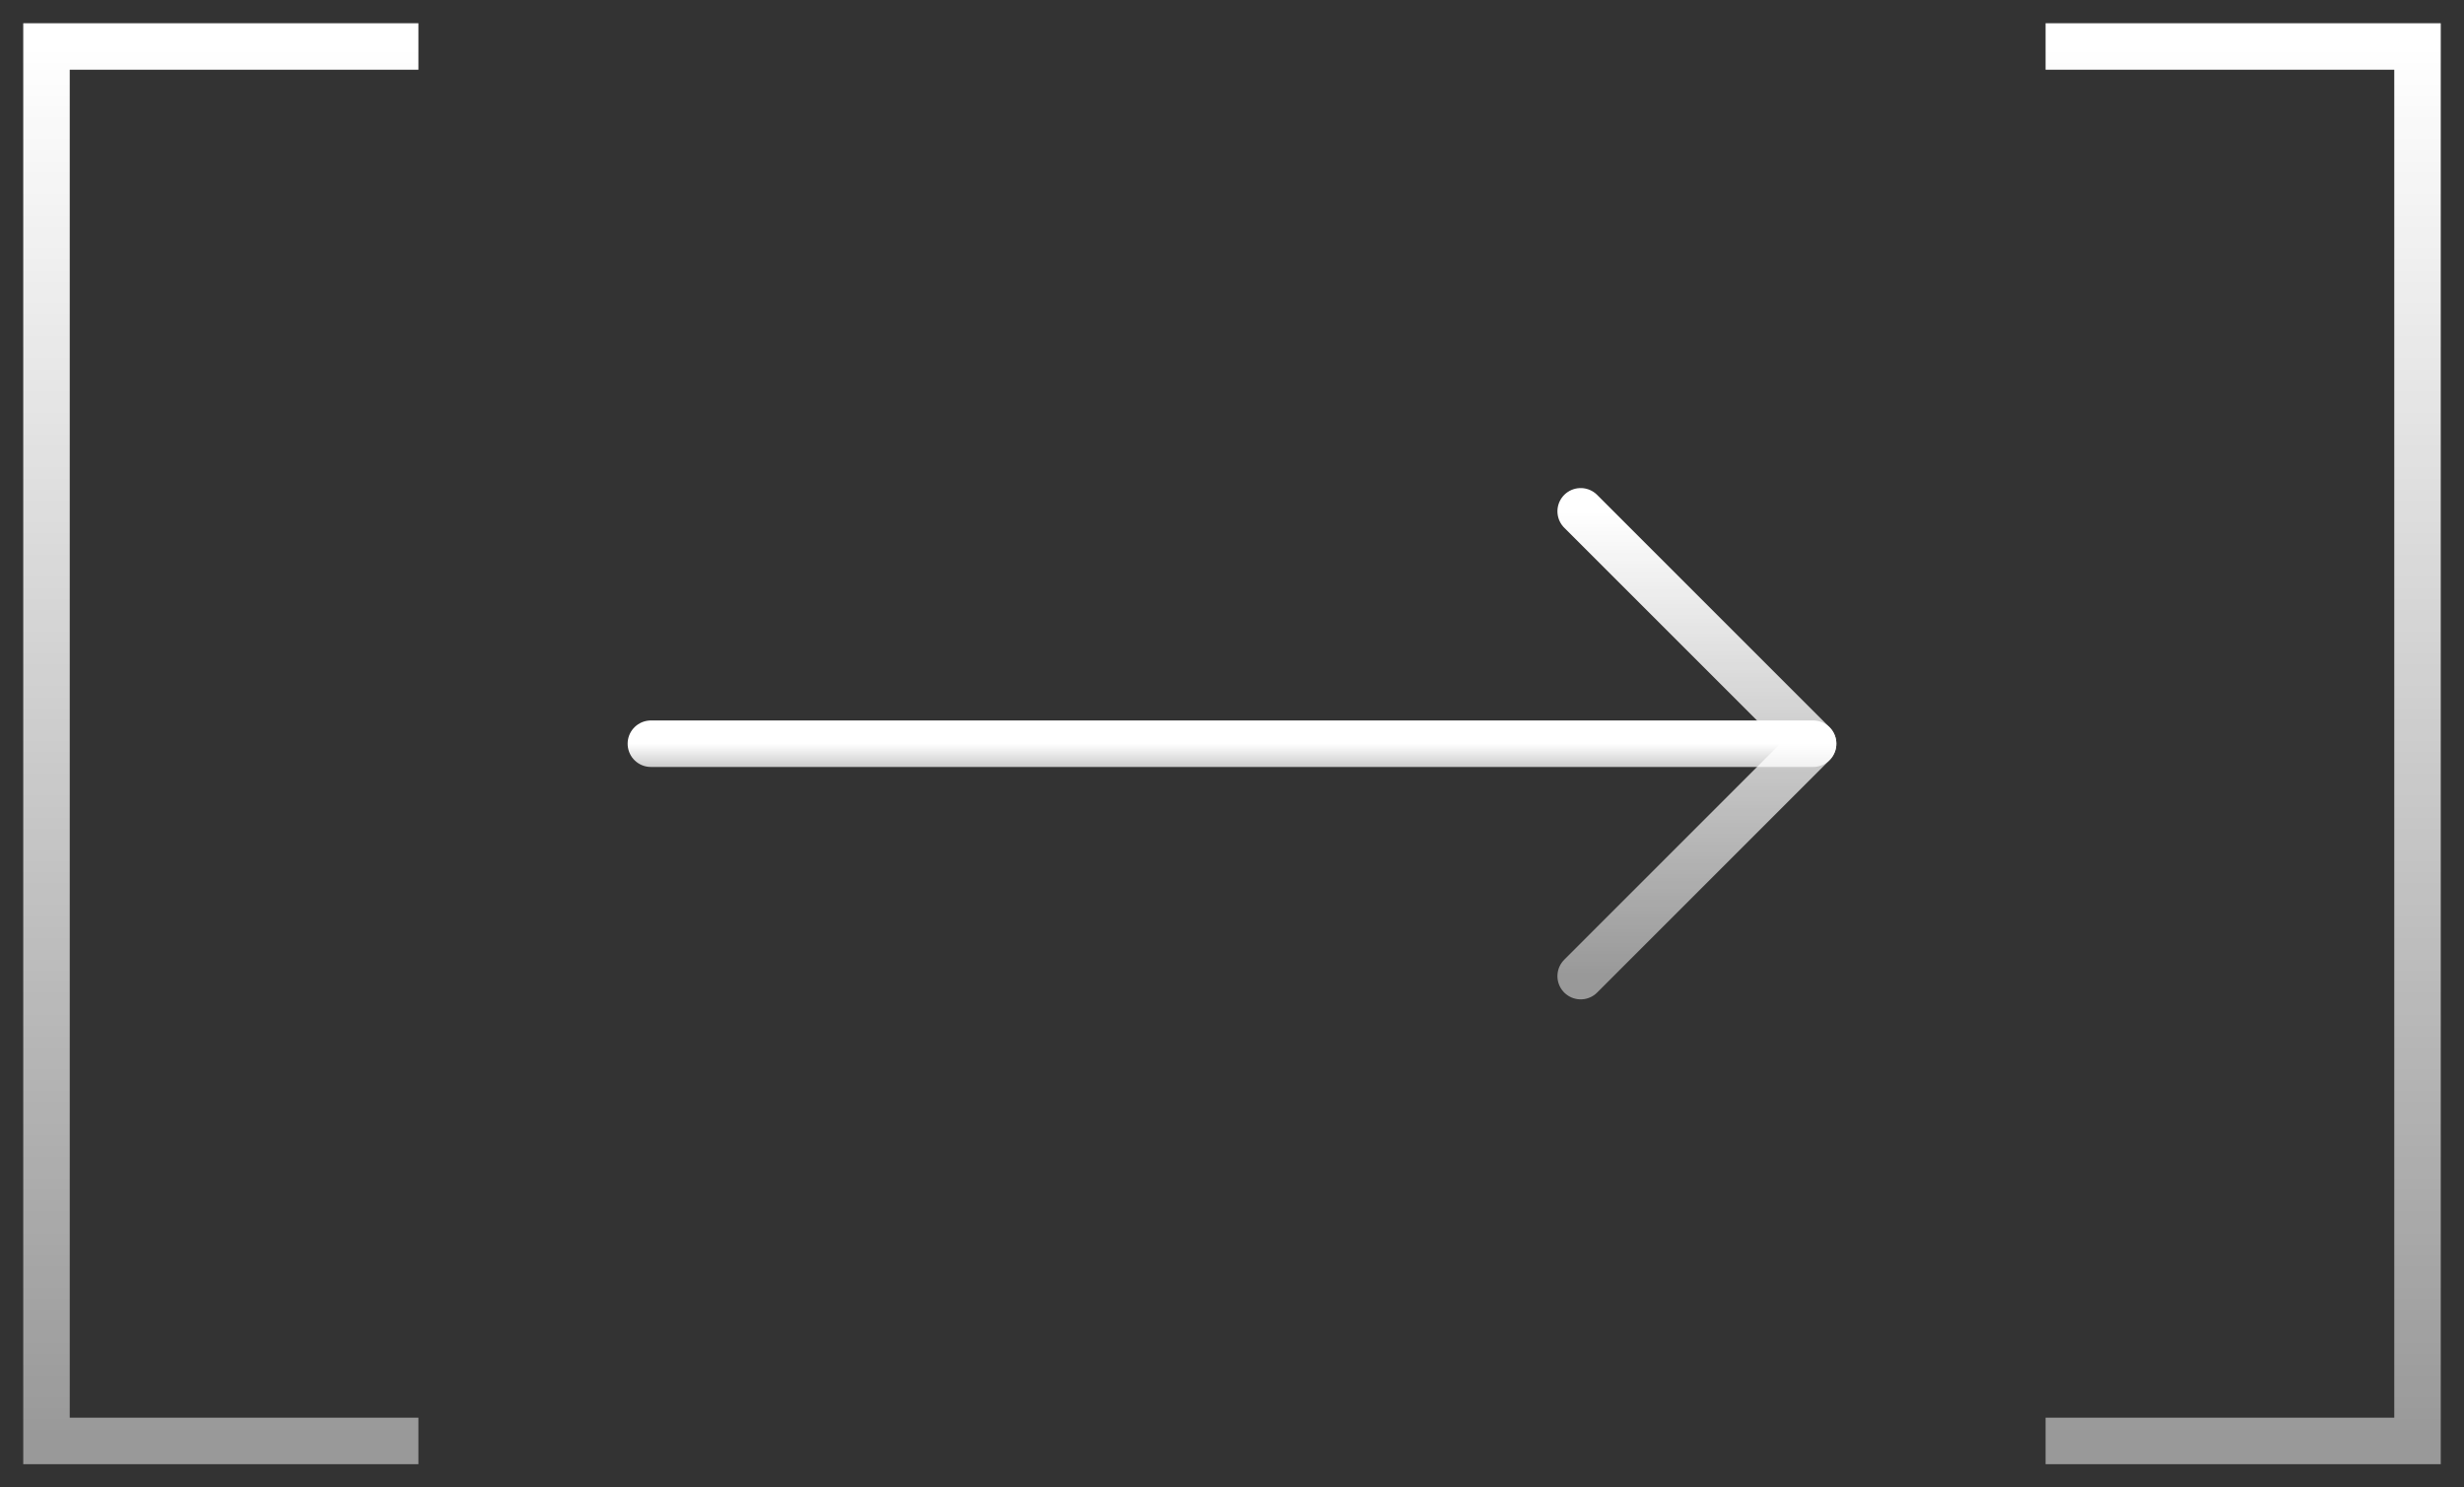 <svg width="53" height="32" viewBox="0 0 53 32" fill="none" xmlns="http://www.w3.org/2000/svg">
<rect x="0" y="0" width="53" height="32" fill="#333333" stroke="none"/>
<path d="M14 16L39 16" stroke="url(#paint0_linear_3365_800)" stroke-linecap="round" stroke-linejoin="round"/>
<path d="M34 11L39 16L34 21" stroke="url(#paint1_linear_3365_800)" stroke-linecap="round" stroke-linejoin="round"/>
<path d="M44 1H52V31H44" stroke="url(#paint2_linear_3365_800)"/>
<path d="M9 1H1V31H9" stroke="url(#paint3_linear_3365_800)"/>
<defs>
<linearGradient id="paint0_linear_3365_800" x1="26.5" y1="16" x2="26.5" y2="17" gradientUnits="userSpaceOnUse">
<stop stop-color="white"/>
<stop offset="1" stop-color="white" stop-opacity="0.5"/>
</linearGradient>
<linearGradient id="paint1_linear_3365_800" x1="36.5" y1="11" x2="36.5" y2="21" gradientUnits="userSpaceOnUse">
<stop stop-color="white"/>
<stop offset="1" stop-color="white" stop-opacity="0.5"/>
</linearGradient>
<linearGradient id="paint2_linear_3365_800" x1="48" y1="1" x2="48" y2="31" gradientUnits="userSpaceOnUse">
<stop stop-color="white"/>
<stop offset="1" stop-color="white" stop-opacity="0.5"/>
</linearGradient>
<linearGradient id="paint3_linear_3365_800" x1="5" y1="1" x2="5" y2="31" gradientUnits="userSpaceOnUse">
<stop stop-color="white"/>
<stop offset="1" stop-color="white" stop-opacity="0.5"/>
</linearGradient>
</defs>
</svg>
